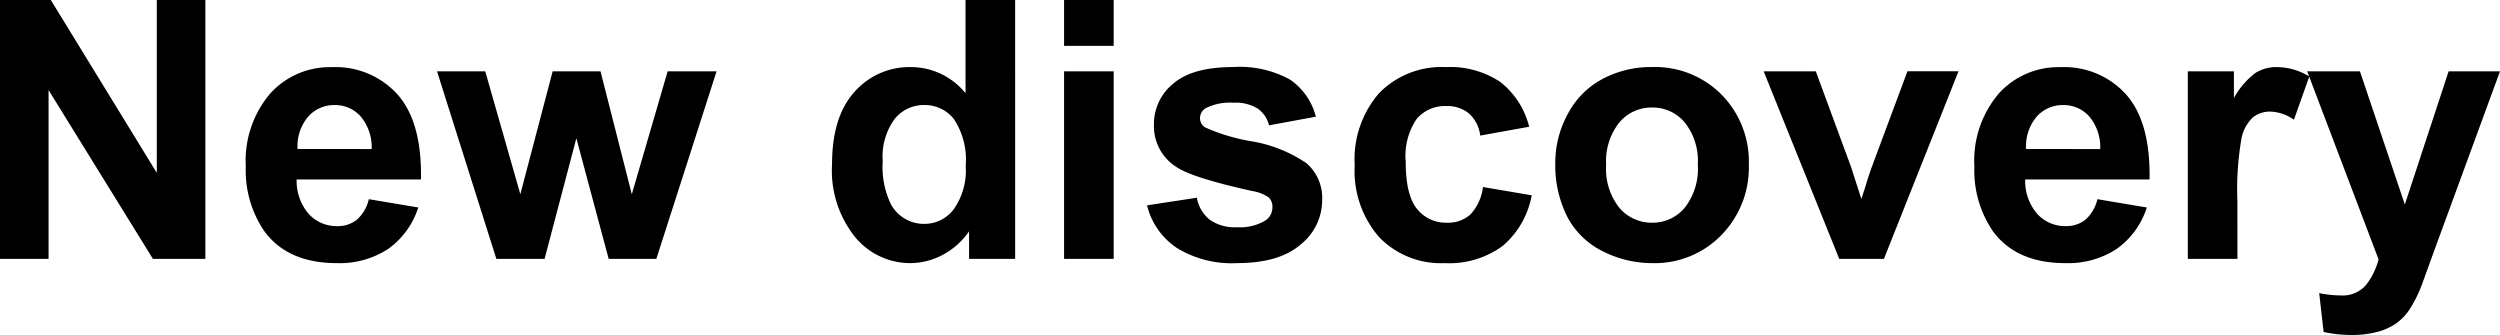 <svg xmlns="http://www.w3.org/2000/svg" width="235.045" height="31.493" viewBox="0 0 235.045 31.493">
  <path id="New_discovery" data-name="New discovery" d="M2.523,0V-24.338H7.3L17.266-8.085V-24.338h4.565V0H16.9L7.089-15.871V0ZM37.2-5.611l4.648.78A7.625,7.625,0,0,1,39.022-.938,8.315,8.315,0,0,1,34.183.4q-4.6,0-6.807-3a10.1,10.1,0,0,1-1.743-6.076,9.735,9.735,0,0,1,2.291-6.865,7.545,7.545,0,0,1,5.794-2.482,7.826,7.826,0,0,1,6.209,2.6q2.274,2.6,2.175,7.96H30.414a4.72,4.72,0,0,0,1.129,3.229,3.531,3.531,0,0,0,2.689,1.154,2.856,2.856,0,0,0,1.843-.6A3.691,3.691,0,0,0,37.2-5.611Zm.266-4.715a4.491,4.491,0,0,0-1.046-3.08A3.209,3.209,0,0,0,34-14.46a3.24,3.24,0,0,0-2.523,1.112,4.3,4.3,0,0,0-.979,3.021ZM49.19,0,43.612-17.631h4.532l3.3,11.555,3.038-11.555h4.5L61.924-6.076l3.37-11.555h4.6L64.231,0H59.749L56.711-11.339,53.723,0ZM97.966,0H93.633V-2.59A7,7,0,0,1,91.084-.34,6.538,6.538,0,0,1,88.121.4a6.715,6.715,0,0,1-5.2-2.449A9.961,9.961,0,0,1,80.75-8.882q0-4.482,2.108-6.815a6.874,6.874,0,0,1,5.329-2.333A6.6,6.6,0,0,1,93.3-15.572v-8.766h4.665ZM85.515-9.2a8.073,8.073,0,0,0,.78,4.084,3.525,3.525,0,0,0,3.154,1.826,3.433,3.433,0,0,0,2.739-1.37,6.321,6.321,0,0,0,1.129-4.092,6.919,6.919,0,0,0-1.1-4.375,3.467,3.467,0,0,0-2.806-1.336,3.5,3.5,0,0,0-2.781,1.32A5.963,5.963,0,0,0,85.515-9.2Zm17.05-10.824v-4.316h4.665v4.316Zm0,20.021V-17.631h4.665V0Zm7.8-5.03,4.682-.714a3.43,3.43,0,0,0,1.212,2.067,4.1,4.1,0,0,0,2.557.706,4.616,4.616,0,0,0,2.723-.664,1.482,1.482,0,0,0,.614-1.245,1.225,1.225,0,0,0-.332-.88,3.717,3.717,0,0,0-1.561-.614q-5.645-1.245-7.155-2.274a4.542,4.542,0,0,1-2.092-3.968,4.89,4.89,0,0,1,1.81-3.852q1.81-1.561,5.611-1.561a9.789,9.789,0,0,1,5.379,1.179,6.024,6.024,0,0,1,2.424,3.486l-4.4.813a2.72,2.72,0,0,0-1.071-1.577,3.916,3.916,0,0,0-2.25-.548,5.068,5.068,0,0,0-2.64.515,1.105,1.105,0,0,0-.531.946,1.031,1.031,0,0,0,.465.847,17.5,17.5,0,0,0,4.358,1.312,12.973,12.973,0,0,1,5.2,2.075,4.313,4.313,0,0,1,1.461,3.47,5.326,5.326,0,0,1-2.025,4.167Q122.785.4,118.817.4a9.834,9.834,0,0,1-5.7-1.461A6.731,6.731,0,0,1,110.367-5.03Zm35.926-7.388-4.6.83a3.337,3.337,0,0,0-1.054-2.075,3.184,3.184,0,0,0-2.133-.7,3.486,3.486,0,0,0-2.781,1.2,6.168,6.168,0,0,0-1.038,4.026q0,3.138,1.054,4.433A3.461,3.461,0,0,0,138.573-3.4a3.144,3.144,0,0,0,2.175-.755,4.543,4.543,0,0,0,1.2-2.6l4.582.78a8.131,8.131,0,0,1-2.739,4.765A8.479,8.479,0,0,1,138.357.4a8.071,8.071,0,0,1-6.167-2.44,9.462,9.462,0,0,1-2.3-6.757,9.484,9.484,0,0,1,2.308-6.8,8.2,8.2,0,0,1,6.242-2.432,8.516,8.516,0,0,1,5.122,1.386A7.68,7.68,0,0,1,146.293-12.418Zm2.457,3.354a9.537,9.537,0,0,1,1.146-4.5,7.863,7.863,0,0,1,3.246-3.32,9.632,9.632,0,0,1,4.69-1.146,8.8,8.8,0,0,1,6.558,2.6,8.976,8.976,0,0,1,2.557,6.566,9.084,9.084,0,0,1-2.582,6.632A8.725,8.725,0,0,1,157.864.4a10.238,10.238,0,0,1-4.624-1.1A7.516,7.516,0,0,1,149.9-3.91,10.7,10.7,0,0,1,148.75-9.064Zm4.781.249A5.841,5.841,0,0,0,154.776-4.8,3.956,3.956,0,0,0,157.848-3.4,3.931,3.931,0,0,0,160.911-4.8a5.922,5.922,0,0,0,1.237-4.051,5.814,5.814,0,0,0-1.237-3.984,3.931,3.931,0,0,0-3.063-1.395,3.956,3.956,0,0,0-3.071,1.395A5.841,5.841,0,0,0,153.531-8.815ZM175.445,0,168.34-17.631h4.9l3.32,9,.963,3q.382-1.146.481-1.511.232-.747.5-1.494l3.354-9h4.8L179.646,0Zm24.271-5.611,4.648.78a7.625,7.625,0,0,1-2.831,3.893A8.315,8.315,0,0,1,196.7.4q-4.6,0-6.807-3a10.1,10.1,0,0,1-1.743-6.076,9.735,9.735,0,0,1,2.291-6.865,7.545,7.545,0,0,1,5.794-2.482,7.826,7.826,0,0,1,6.209,2.6q2.274,2.6,2.175,7.96H192.927a4.72,4.72,0,0,0,1.129,3.229,3.531,3.531,0,0,0,2.689,1.154,2.856,2.856,0,0,0,1.843-.6A3.691,3.691,0,0,0,199.717-5.611Zm.266-4.715a4.491,4.491,0,0,0-1.046-3.08,3.209,3.209,0,0,0-2.424-1.054,3.24,3.24,0,0,0-2.523,1.112,4.3,4.3,0,0,0-.979,3.021ZM212.882,0h-4.665V-17.631h4.333v2.507a7.535,7.535,0,0,1,2-2.341,3.68,3.68,0,0,1,2.017-.564,5.921,5.921,0,0,1,3.071.88l-1.444,4.067A4.093,4.093,0,0,0,216-13.846a2.589,2.589,0,0,0-1.66.54,3.688,3.688,0,0,0-1.071,1.951,27.712,27.712,0,0,0-.39,5.91Zm6.558-17.631H224.4L228.62-5.113l4.117-12.518h4.831L231.343-.664,230.23,2.407a12.52,12.52,0,0,1-1.17,2.357,5.108,5.108,0,0,1-1.278,1.32,5.588,5.588,0,0,1-1.776.789,9.225,9.225,0,0,1-2.382.282,12.36,12.36,0,0,1-2.64-.282l-.415-3.652a10.32,10.32,0,0,0,1.976.216,2.928,2.928,0,0,0,2.407-.955,6.624,6.624,0,0,0,1.2-2.432Z" transform="translate(-2.523 24.338)"/>
</svg>

